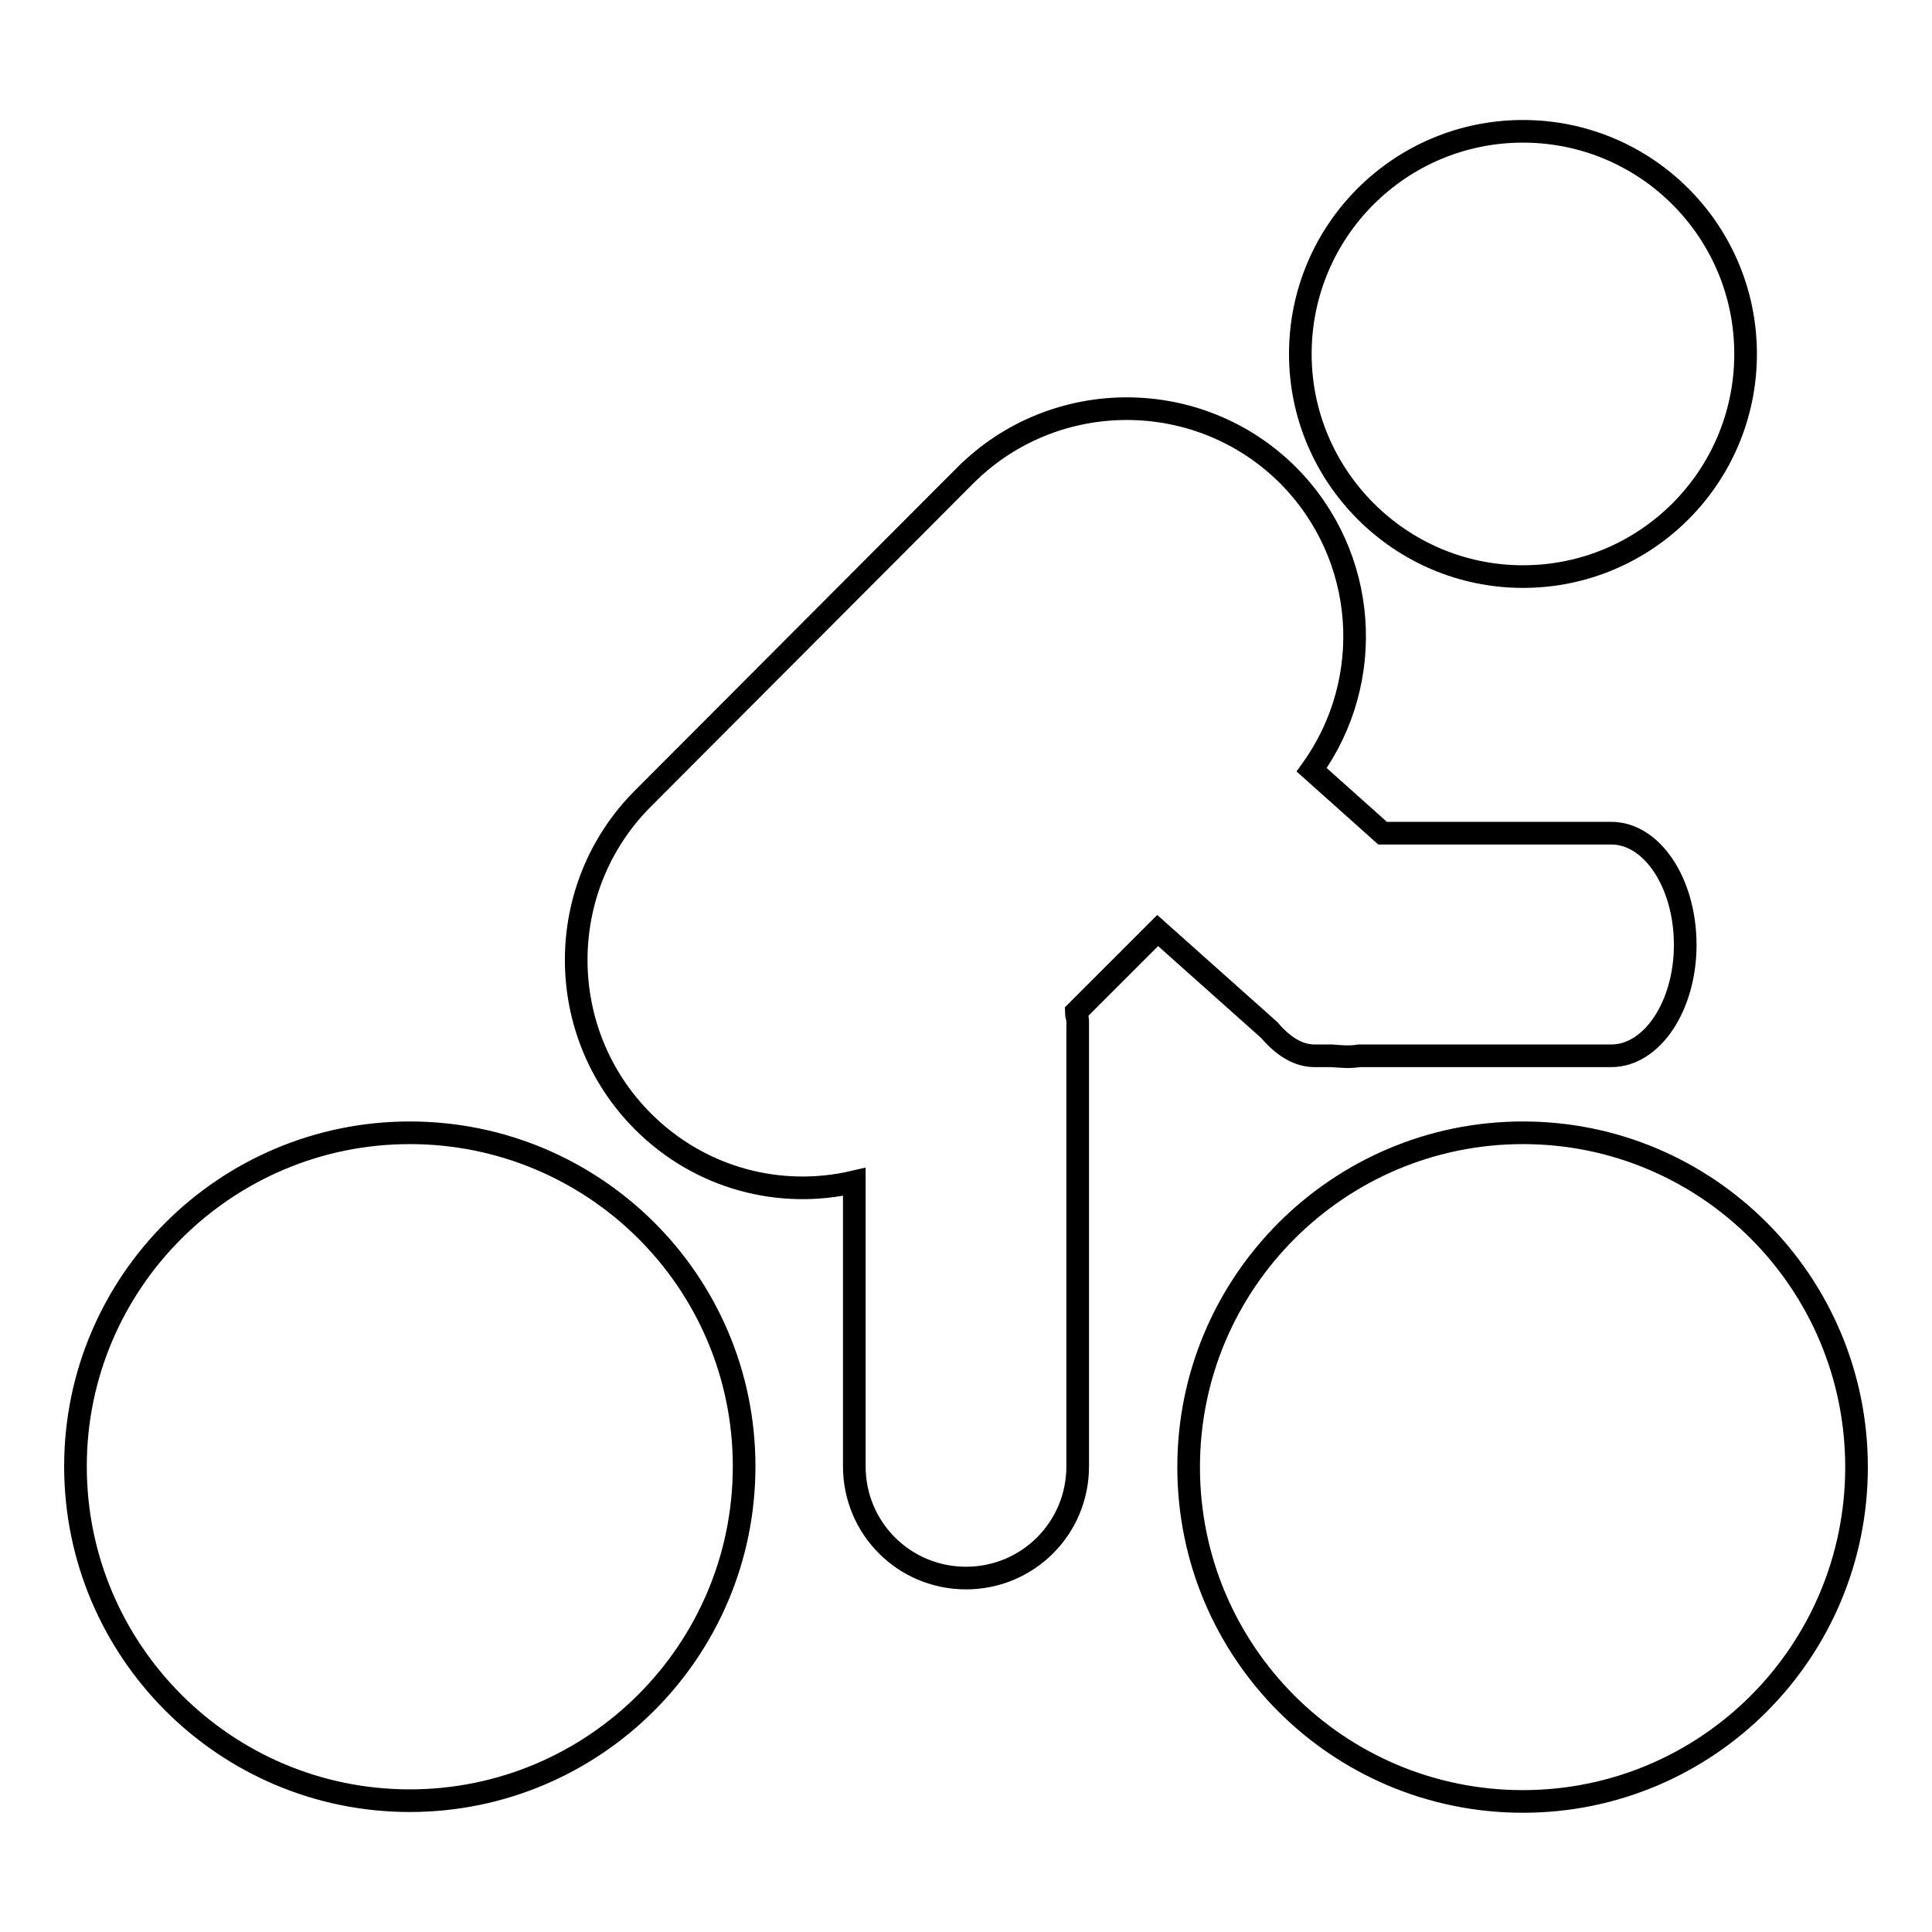 <?xml version="1.0" encoding="utf-8"?>
<!-- Svg Vector Icons : http://www.onlinewebfonts.com/icon -->
<!DOCTYPE svg PUBLIC "-//W3C//DTD SVG 1.1//EN" "http://www.w3.org/Graphics/SVG/1.1/DTD/svg11.dtd">
<svg version="1.1" xmlns="http://www.w3.org/2000/svg" xmlns:xlink="http://www.w3.org/1999/xlink" x="0px" y="0px" viewBox="0 0 256 256" enable-background="new 0 0 256 256" xml:space="preserve">
<g><g><path stroke-width="3" fill-opacity="0" stroke="#000000"  d="M54.3,150.1c-24.4,0-44.3,19.8-44.3,44.2s19.8,44.3,44.3,44.3c24.4,0,44.3-19.8,44.3-44.3S78.7,150.1,54.3,150.1z M201.8,150.1c-24.4,0-44.3,19.8-44.3,44.3s19.8,44.3,44.3,44.3c24.4,0,44.2-19.8,44.2-44.3S226.2,150.1,201.8,150.1z M168.2,136.5c1.7,2,3.7,3.4,6,3.4h2.3c1.2,0.1,2.4,0.2,3.6,0h33.4c5.4,0,9.8-6.6,9.8-14.7c0-8.2-4.4-14.8-9.8-14.8h-30.3l-9.4-8.4c8.5-11.8,7.5-28.3-3.1-39c-11.8-11.8-31-11.8-42.8,0l-42.7,42.8c-11.8,11.8-11.8,31,0,42.8c7.6,7.6,18.2,10.3,28,8v37.7c0,8.2,6.6,14.8,14.8,14.8c8.2,0,14.8-6.6,14.8-14.8v-59c0-0.4-0.2-0.8-0.2-1.2l10.8-10.8L168.2,136.5z M201.8,76.4c16.3,0,29.5-13.2,29.5-29.5c0-16.3-13.2-29.5-29.5-29.5s-29.5,13.2-29.5,29.5C172.3,63.1,185.5,76.4,201.8,76.4z"/></g></g>
</svg>